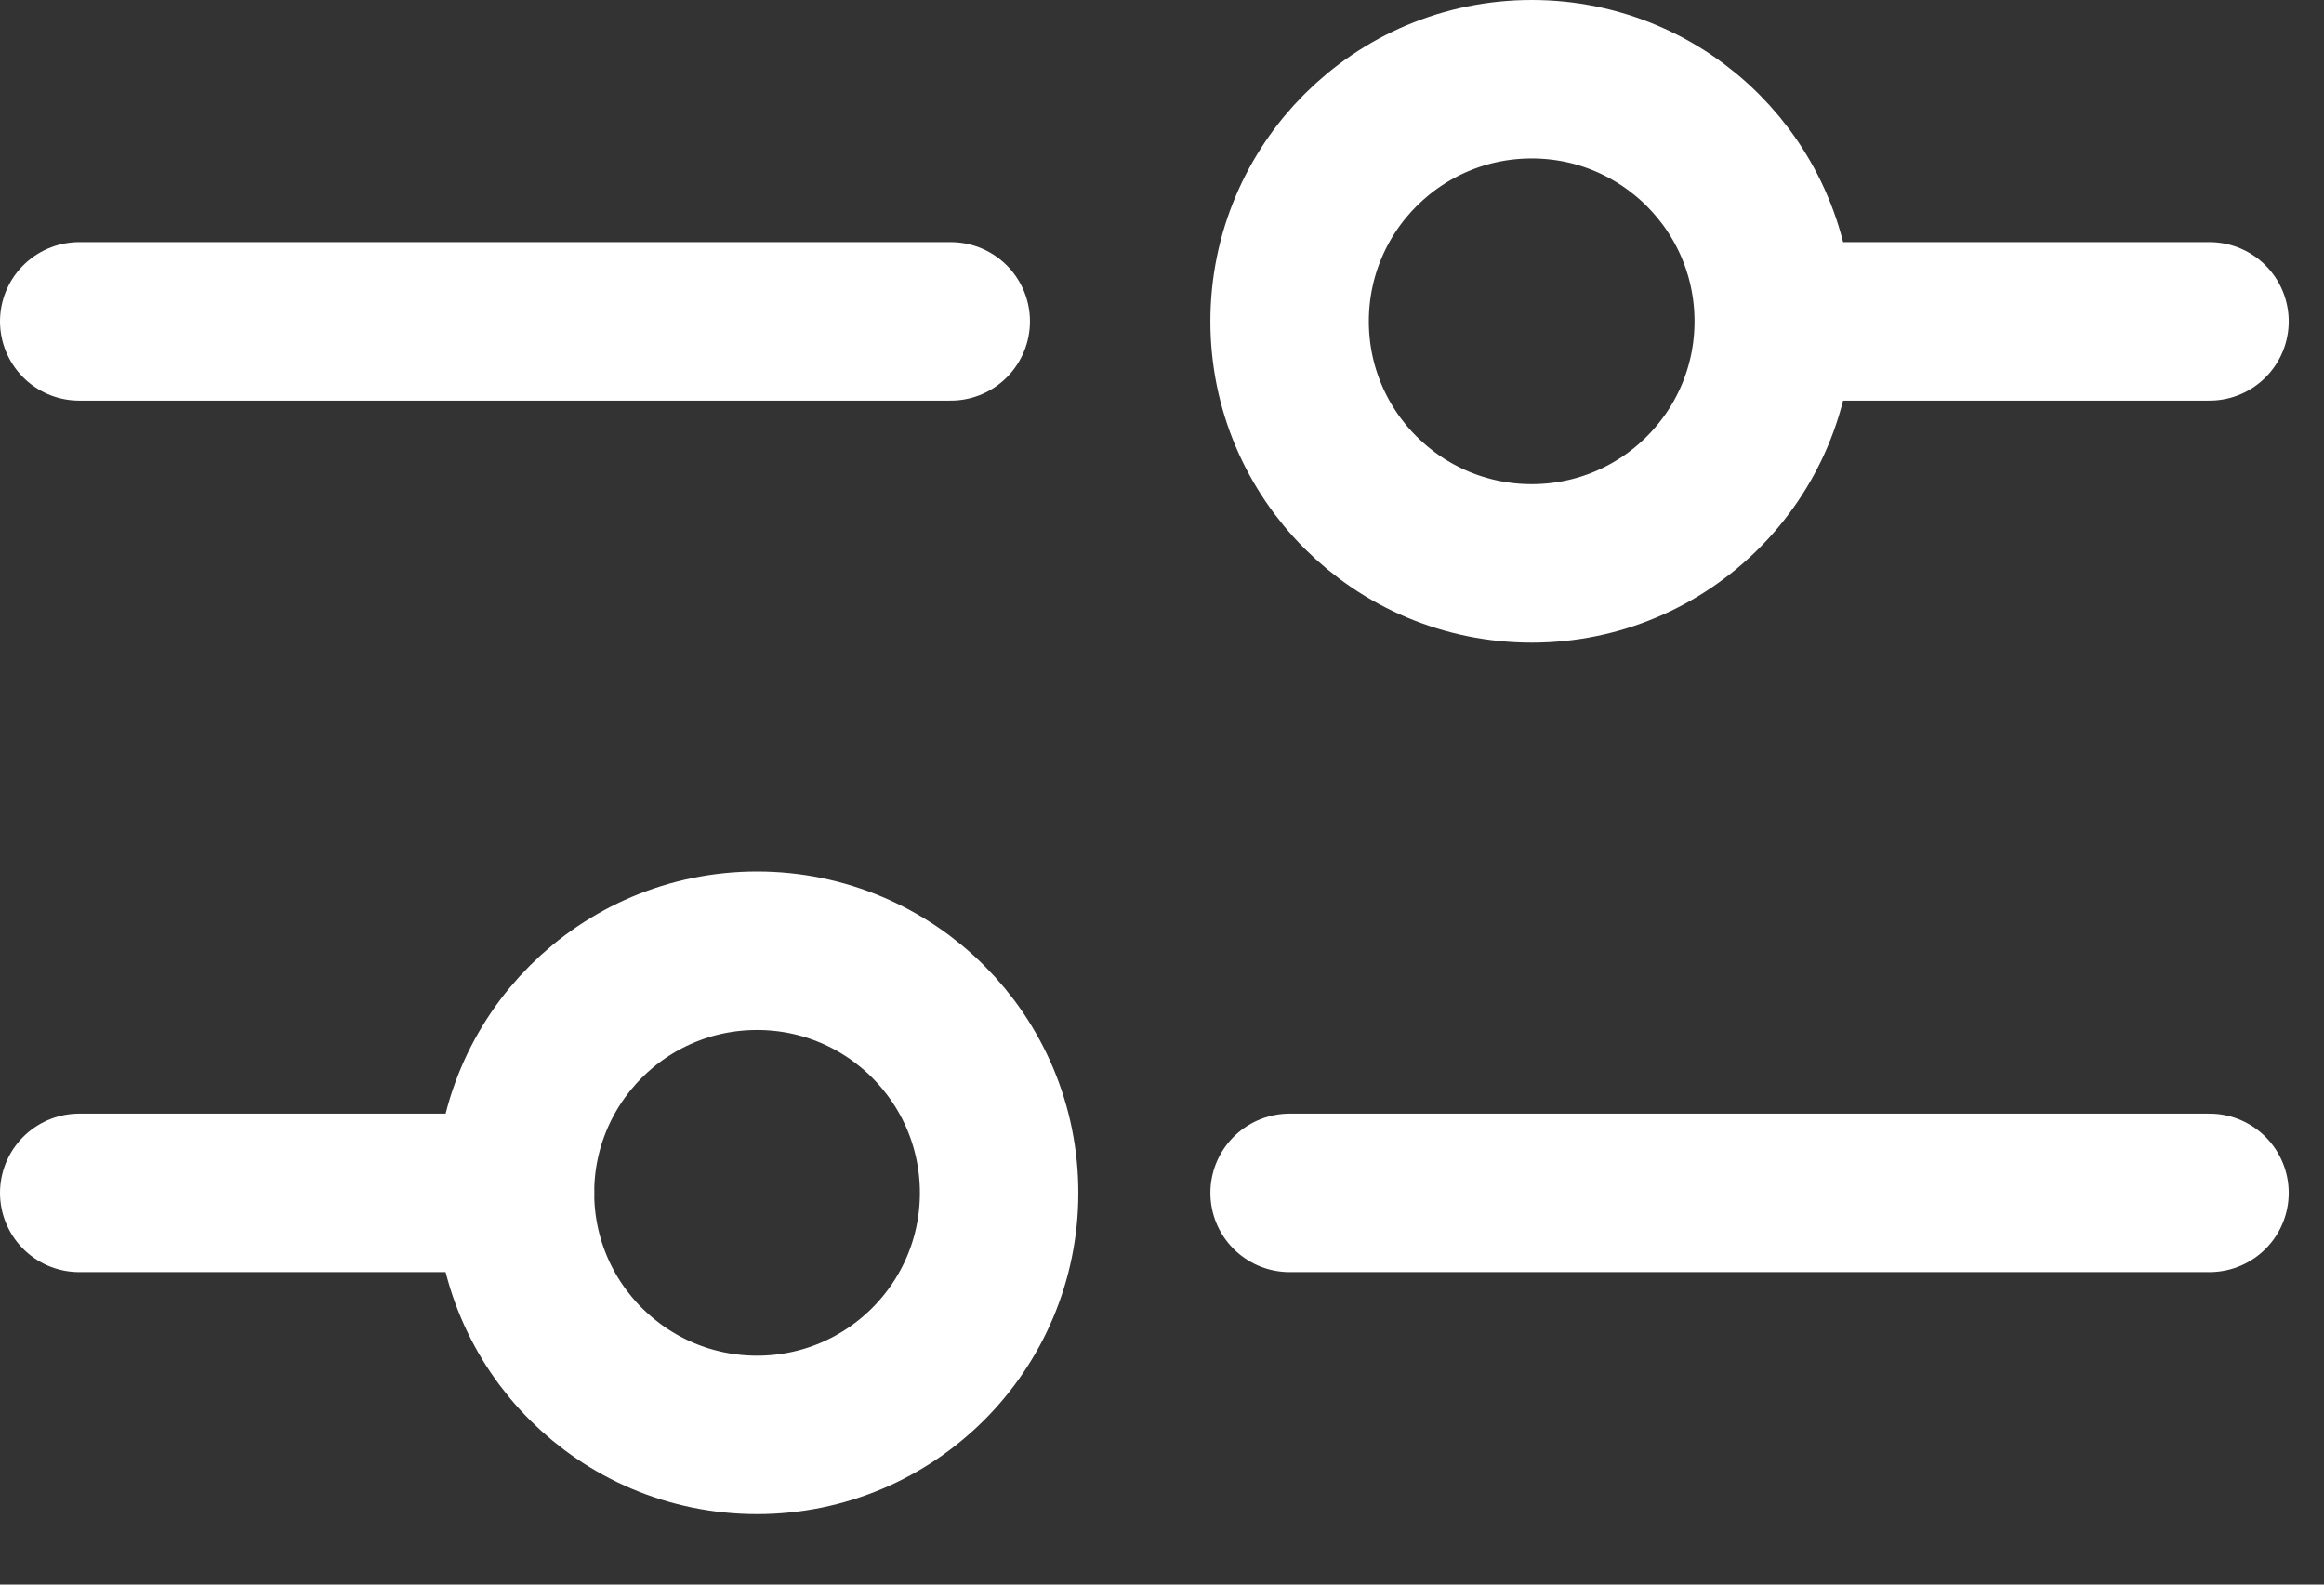 <svg width="22" height="15" viewBox="0 0 22 15" fill="none" xmlns="http://www.w3.org/2000/svg">
<rect x="0" y="0" width="22" height="15" fill="#333333" stroke="none"/>
<path d="M14.5 5.333C15.765 5.333 16.791 4.307 16.791 3.042C16.791 1.776 15.765 0.75 14.5 0.75C13.234 0.75 12.208 1.776 12.208 3.042C12.208 4.307 13.234 5.333 14.5 5.333Z" stroke="white" stroke-width="1.5" stroke-linecap="round" stroke-linejoin="round"/>
<path d="M0.75 3.042H9" stroke="white" stroke-width="1.5" stroke-linecap="round" stroke-linejoin="round"/>
<path d="M17.02 3.042H20.916" stroke="white" stroke-width="1.5" stroke-linecap="round" stroke-linejoin="round"/>
<path d="M0.75 11.292H4.875" stroke="white" stroke-width="1.5" stroke-linecap="round" stroke-linejoin="round"/>
<path d="M7.167 13.583C8.432 13.583 9.458 12.557 9.458 11.292C9.458 10.026 8.432 9 7.167 9C5.901 9 4.875 10.026 4.875 11.292C4.875 12.557 5.901 13.583 7.167 13.583Z" stroke="white" stroke-width="1.5" stroke-linecap="round" stroke-linejoin="round"/>
<path d="M12.208 11.292H20.916" stroke="white" stroke-width="1.5" stroke-linecap="round" stroke-linejoin="round"/>
</svg>
